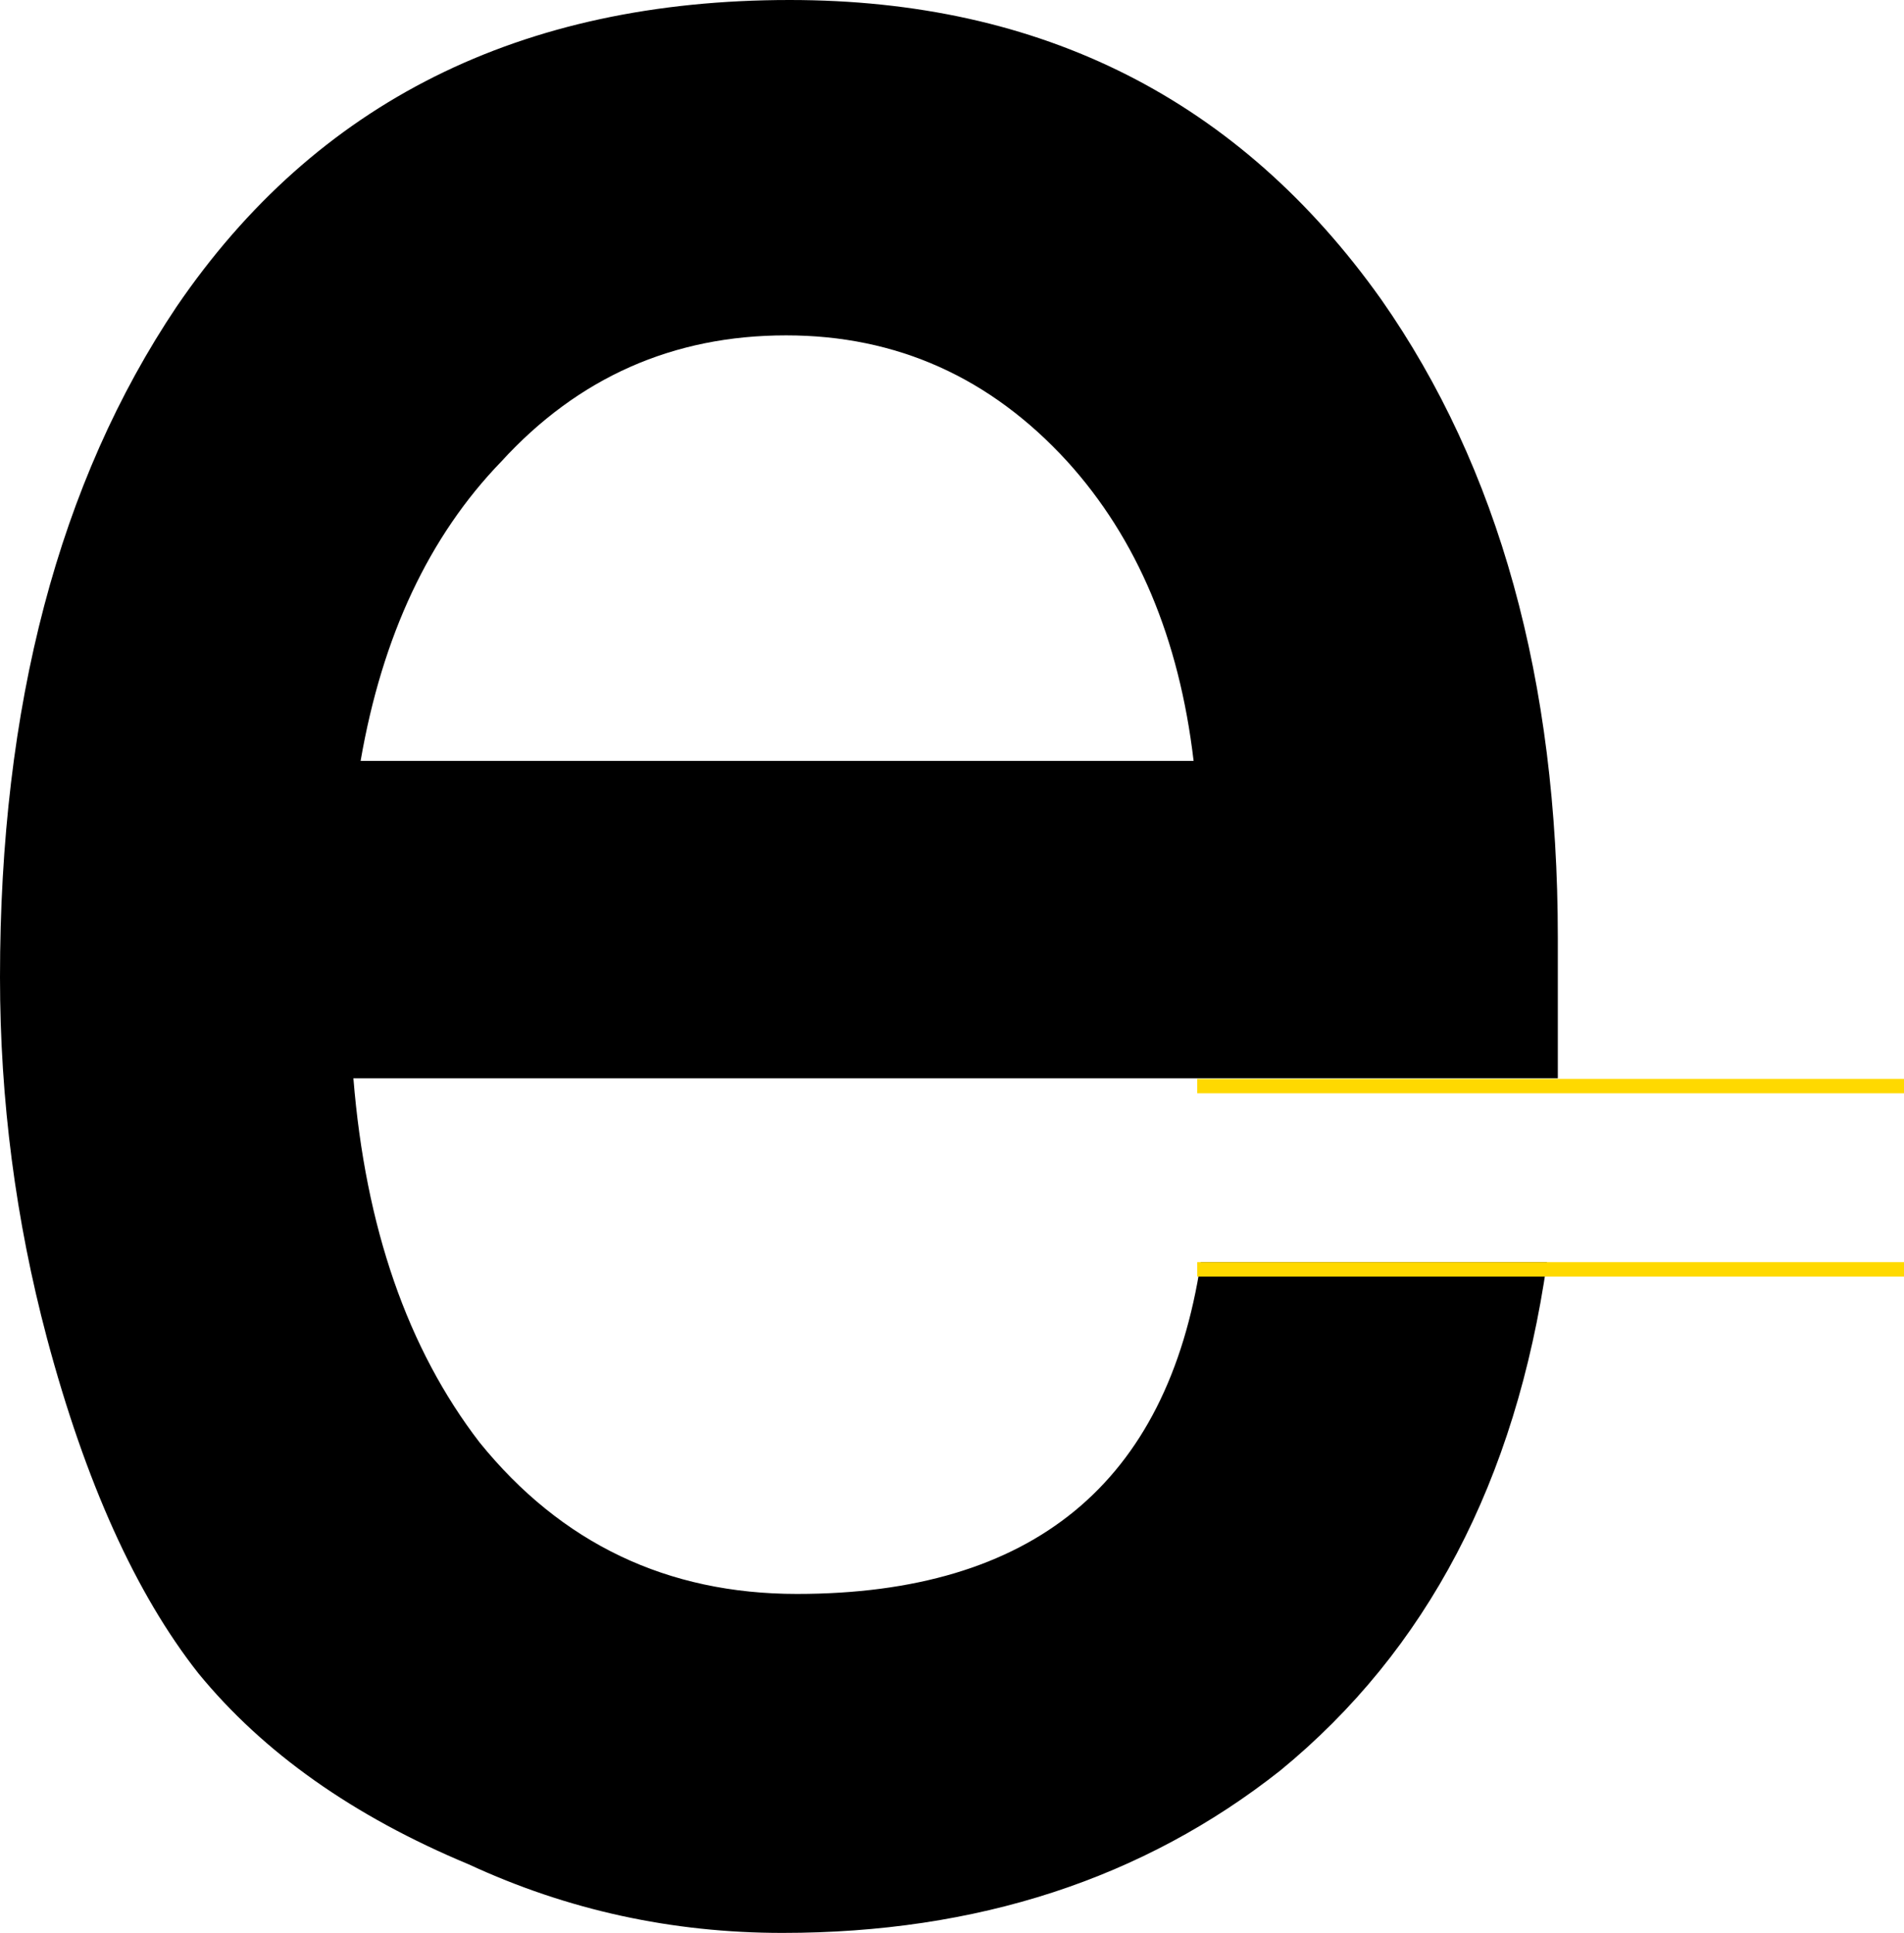 <?xml version="1.0" encoding="UTF-8"?> <svg xmlns="http://www.w3.org/2000/svg" width="132" height="134" viewBox="0 0 132 134" fill="none"> <path d="M108 74.75H24.5C25.333 85.083 28.25 93.5 33.25 100C38.917 107 46.25 110.5 55.25 110.5C71.583 110.5 80.917 102.833 83.25 87.5H107.25C105.083 102.667 98.917 114.417 88.75 122.75C79.25 130.25 67.75 134 54.25 134C46.583 134 39.333 132.417 32.5 129.25C24.5 125.917 18.25 121.5 13.75 116C9.417 110.5 5.917 102.75 3.25 92.75C1.083 84.583 0 76.25 0 67.75C0 48.917 4.083 33.417 12.25 21.25C21.917 7.083 36.083 0 54.75 0C72.25 0 85.917 6.917 95.75 20.75C103.917 32.417 108 47.167 108 65V74.75ZM82.75 52.75C81.75 44.25 78.833 37.333 74 32C68.667 26.167 62.167 23.25 54.5 23.25C46.667 23.25 40.083 26.167 34.75 32C29.75 37.167 26.5 44.083 25 52.75H82.75Z" fill="black"></path> <path d="M83 88C86.379 88 117.075 88 132 88" stroke="#FFD900"></path> <path d="M83 75.292C86.379 75.292 117.075 75.292 132 75.292" stroke="#FFD900"></path> </svg> 